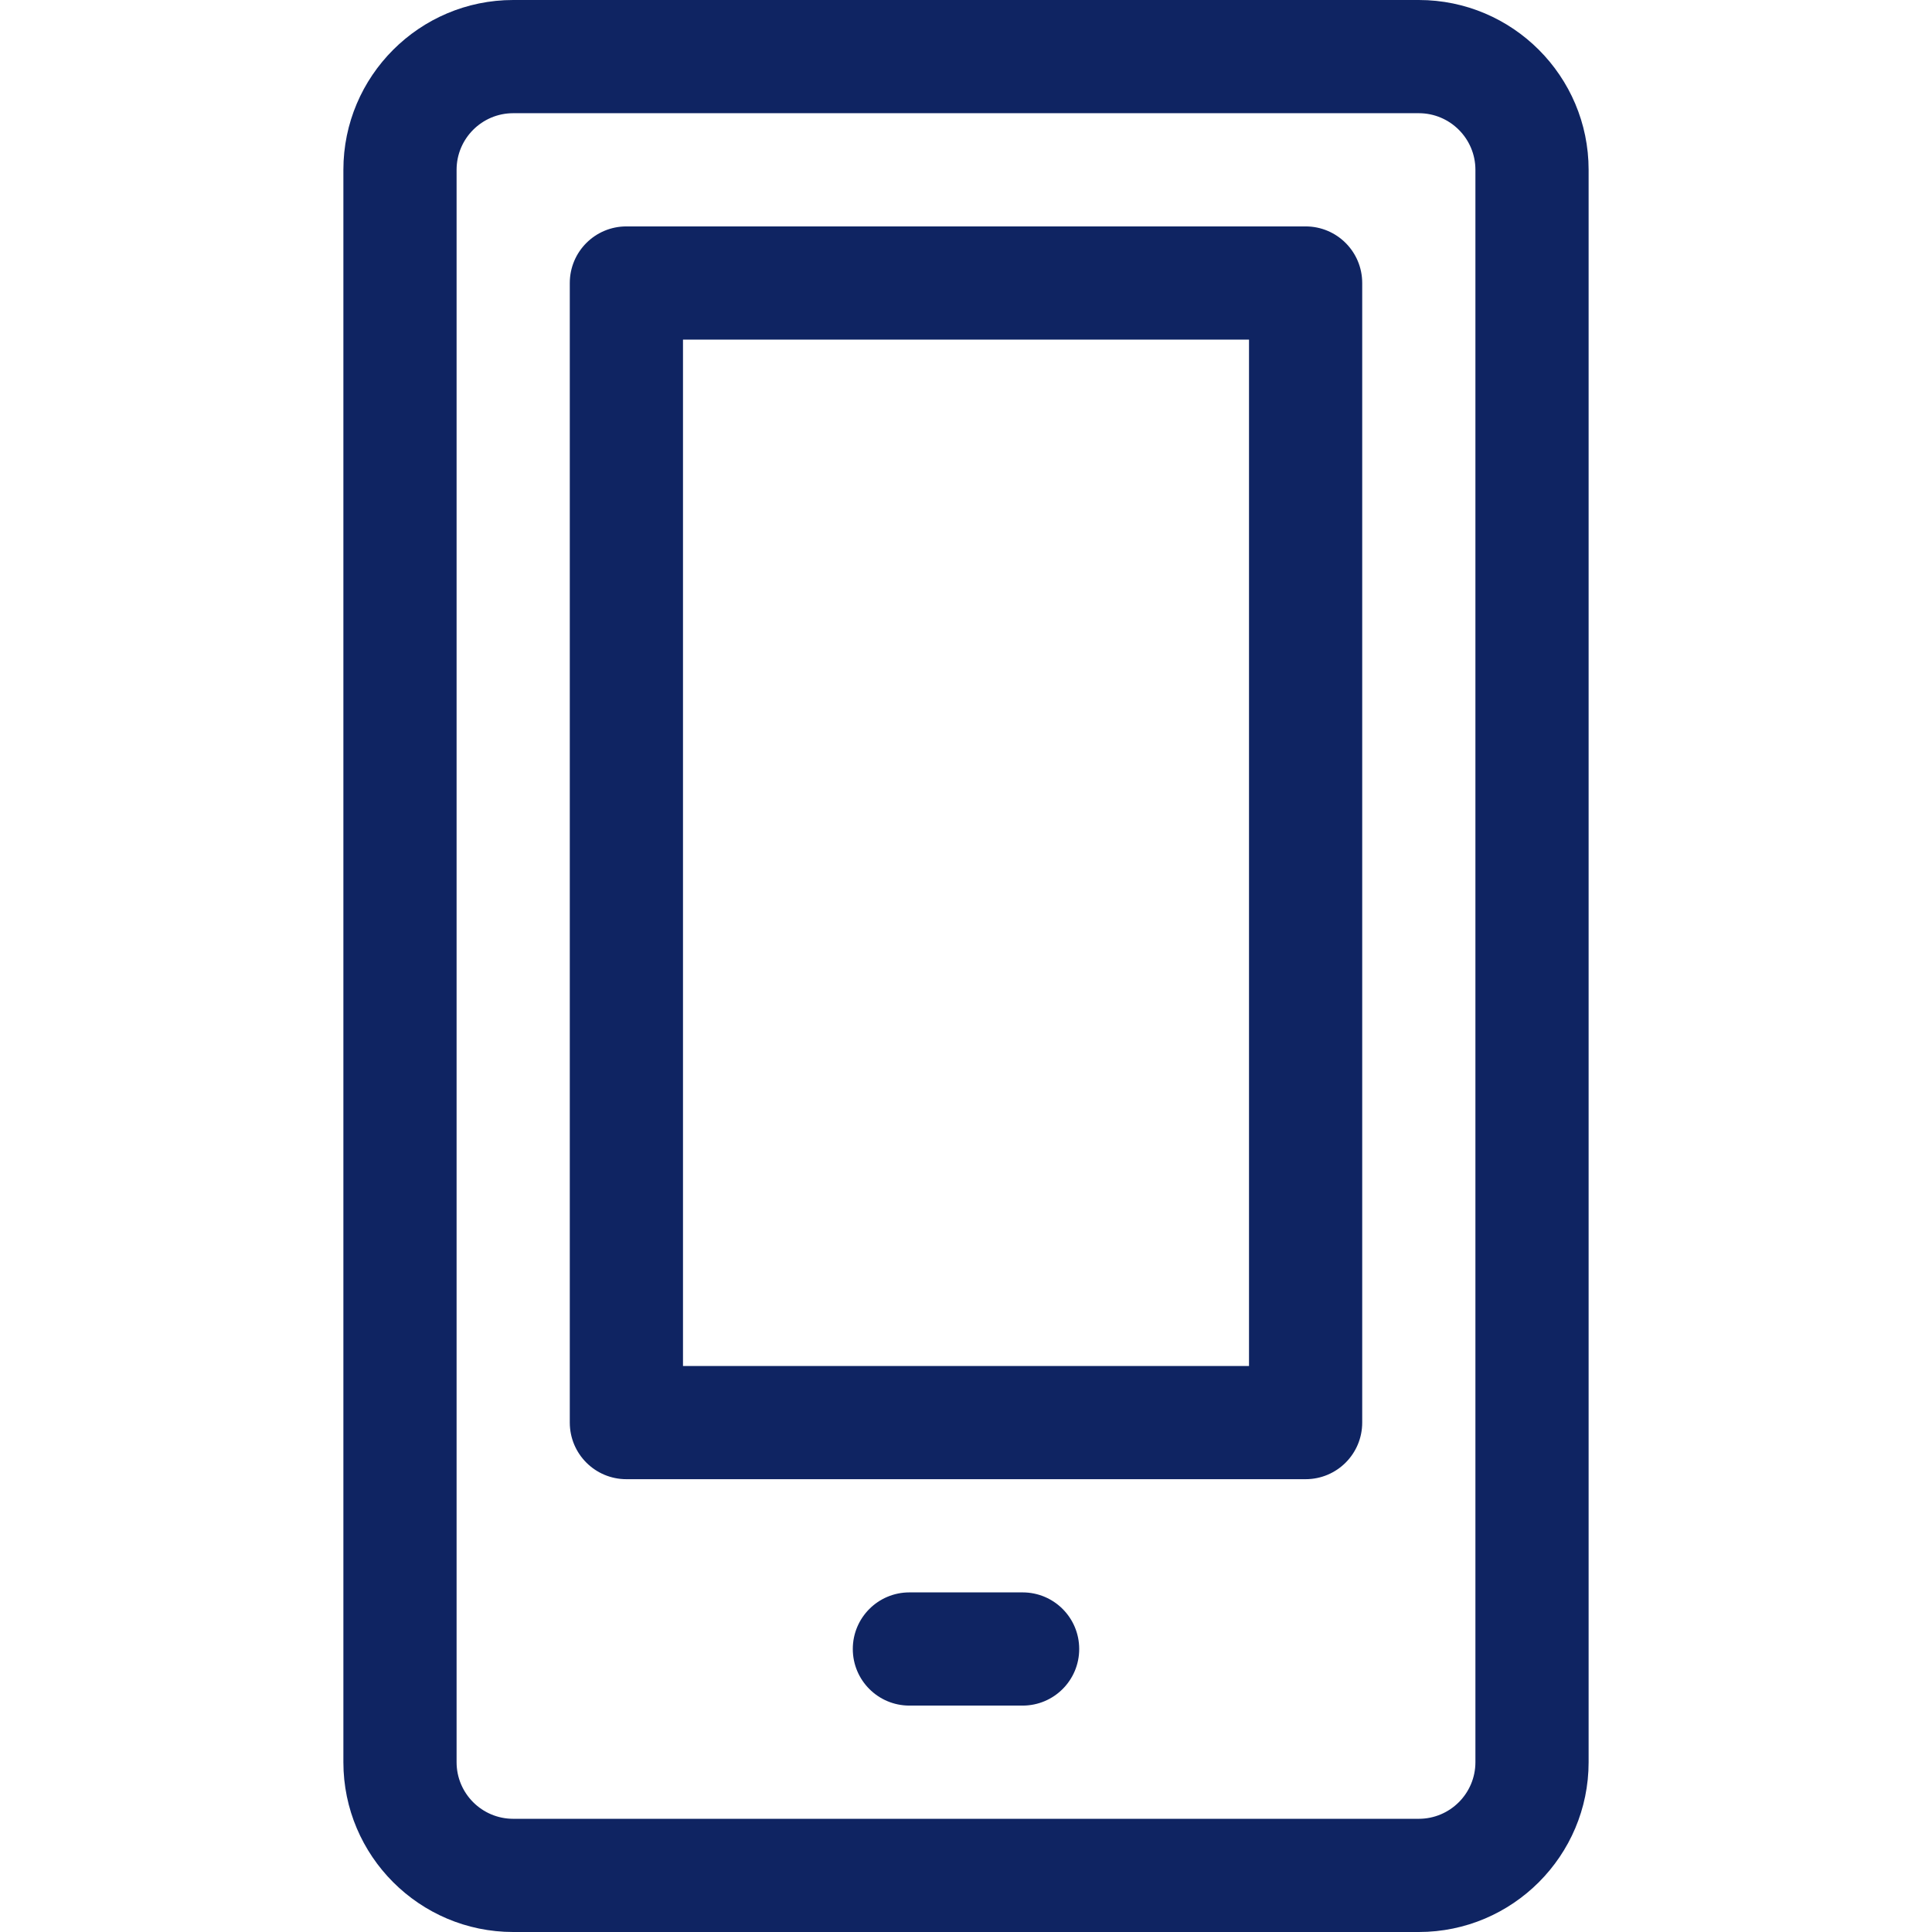 <svg height="512" width="512" xmlns="http://www.w3.org/2000/svg"><linearGradient id="a" gradientUnits="userSpaceOnUse" x1="256" x2="256" y1="512" y2="0"><stop offset="0" stop-color="#0f2462"/><stop offset="1" stop-color="#0f2462"/></linearGradient><path d="M376 0H136c-24.814 0-45 20.186-45 45v422c0 24.814 20.186 45 45 45h240c24.814 0 45-20.186 45-45V45c0-24.814-20.186-45-45-45zm15 467c0 8.276-6.724 15-15 15H136c-8.276 0-15-6.724-15-15V45c0-8.276 6.724-15 15-15h240c8.276 0 15 6.724 15 15zM346 60H166c-8.291 0-15 6.709-15 15v302c0 8.291 6.709 15 15 15h180c8.291 0 15-6.709 15-15V75c0-8.291-6.709-15-15-15zm-15 302H181V90h150zm-60 60h-30c-8.291 0-15 6.709-15 15s6.709 15 15 15h30c8.291 0 15-6.709 15-15s-6.709-15-15-15z" fill="url(#a)"/></svg>